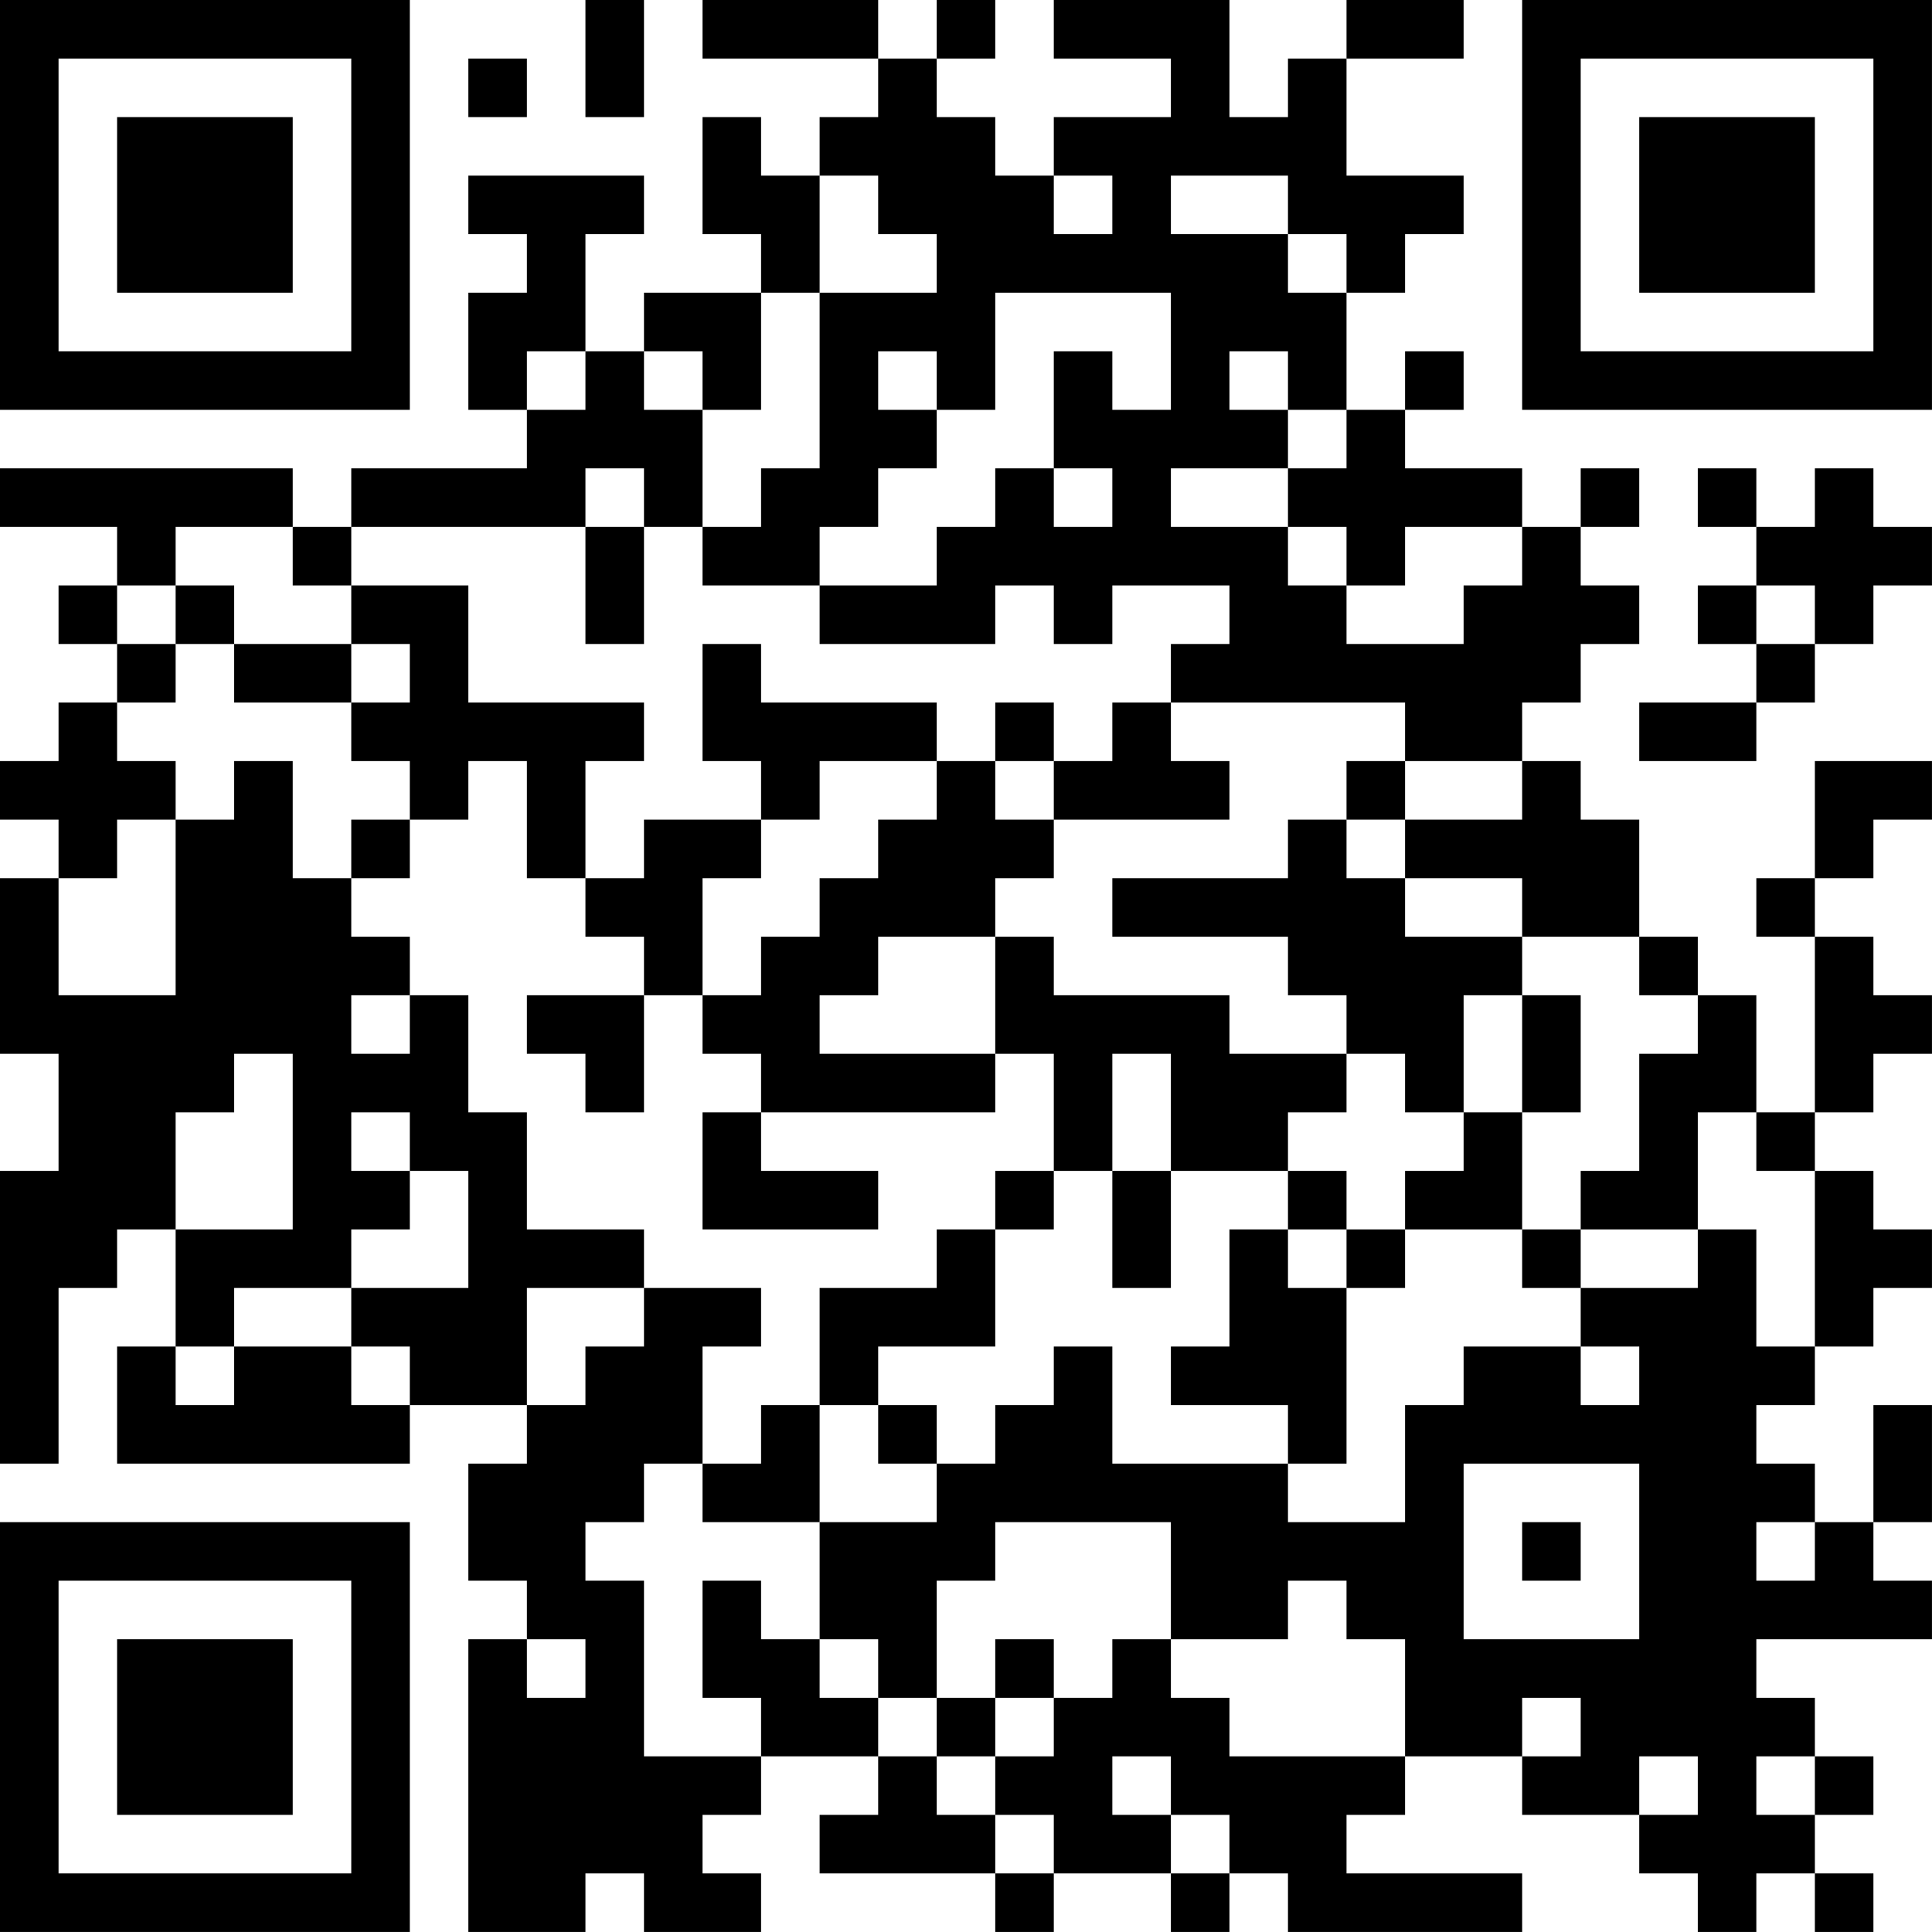 <?xml version="1.0" encoding="UTF-8"?>
<svg xmlns="http://www.w3.org/2000/svg" version="1.1" width="400" height="400" viewBox="0 0 400 400"><rect x="0" y="0" width="400" height="400" fill="#ffffff"/><g transform="scale(12.121)"><g transform="translate(0,0)"><path fill-rule="evenodd" d="M10 0L10 2L11 2L11 0ZM12 0L12 1L15 1L15 2L14 2L14 3L13 3L13 2L12 2L12 4L13 4L13 5L11 5L11 6L10 6L10 4L11 4L11 3L8 3L8 4L9 4L9 5L8 5L8 7L9 7L9 8L6 8L6 9L5 9L5 8L0 8L0 9L2 9L2 10L1 10L1 11L2 11L2 12L1 12L1 13L0 13L0 14L1 14L1 15L0 15L0 18L1 18L1 20L0 20L0 25L1 25L1 22L2 22L2 21L3 21L3 23L2 23L2 25L7 25L7 24L9 24L9 25L8 25L8 27L9 27L9 28L8 28L8 33L10 33L10 32L11 32L11 33L13 33L13 32L12 32L12 31L13 31L13 30L15 30L15 31L14 31L14 32L17 32L17 33L18 33L18 32L20 32L20 33L21 33L21 32L22 32L22 33L26 33L26 32L23 32L23 31L24 31L24 30L26 30L26 31L28 31L28 32L29 32L29 33L30 33L30 32L31 32L31 33L32 33L32 32L31 32L31 31L32 31L32 30L31 30L31 29L30 29L30 28L33 28L33 27L32 27L32 26L33 26L33 24L32 24L32 26L31 26L31 25L30 25L30 24L31 24L31 23L32 23L32 22L33 22L33 21L32 21L32 20L31 20L31 19L32 19L32 18L33 18L33 17L32 17L32 16L31 16L31 15L32 15L32 14L33 14L33 13L31 13L31 15L30 15L30 16L31 16L31 19L30 19L30 17L29 17L29 16L28 16L28 14L27 14L27 13L26 13L26 12L27 12L27 11L28 11L28 10L27 10L27 9L28 9L28 8L27 8L27 9L26 9L26 8L24 8L24 7L25 7L25 6L24 6L24 7L23 7L23 5L24 5L24 4L25 4L25 3L23 3L23 1L25 1L25 0L23 0L23 1L22 1L22 2L21 2L21 0L18 0L18 1L20 1L20 2L18 2L18 3L17 3L17 2L16 2L16 1L17 1L17 0L16 0L16 1L15 1L15 0ZM8 1L8 2L9 2L9 1ZM14 3L14 5L13 5L13 7L12 7L12 6L11 6L11 7L12 7L12 9L11 9L11 8L10 8L10 9L6 9L6 10L5 10L5 9L3 9L3 10L2 10L2 11L3 11L3 12L2 12L2 13L3 13L3 14L2 14L2 15L1 15L1 17L3 17L3 14L4 14L4 13L5 13L5 15L6 15L6 16L7 16L7 17L6 17L6 18L7 18L7 17L8 17L8 19L9 19L9 21L11 21L11 22L9 22L9 24L10 24L10 23L11 23L11 22L13 22L13 23L12 23L12 25L11 25L11 26L10 26L10 27L11 27L11 30L13 30L13 29L12 29L12 27L13 27L13 28L14 28L14 29L15 29L15 30L16 30L16 31L17 31L17 32L18 32L18 31L17 31L17 30L18 30L18 29L19 29L19 28L20 28L20 29L21 29L21 30L24 30L24 28L23 28L23 27L22 27L22 28L20 28L20 26L17 26L17 27L16 27L16 29L15 29L15 28L14 28L14 26L16 26L16 25L17 25L17 24L18 24L18 23L19 23L19 25L22 25L22 26L24 26L24 24L25 24L25 23L27 23L27 24L28 24L28 23L27 23L27 22L29 22L29 21L30 21L30 23L31 23L31 20L30 20L30 19L29 19L29 21L27 21L27 20L28 20L28 18L29 18L29 17L28 17L28 16L26 16L26 15L24 15L24 14L26 14L26 13L24 13L24 12L20 12L20 11L21 11L21 10L19 10L19 11L18 11L18 10L17 10L17 11L14 11L14 10L16 10L16 9L17 9L17 8L18 8L18 9L19 9L19 8L18 8L18 6L19 6L19 7L20 7L20 5L17 5L17 7L16 7L16 6L15 6L15 7L16 7L16 8L15 8L15 9L14 9L14 10L12 10L12 9L13 9L13 8L14 8L14 5L16 5L16 4L15 4L15 3ZM18 3L18 4L19 4L19 3ZM20 3L20 4L22 4L22 5L23 5L23 4L22 4L22 3ZM9 6L9 7L10 7L10 6ZM21 6L21 7L22 7L22 8L20 8L20 9L22 9L22 10L23 10L23 11L25 11L25 10L26 10L26 9L24 9L24 10L23 10L23 9L22 9L22 8L23 8L23 7L22 7L22 6ZM29 8L29 9L30 9L30 10L29 10L29 11L30 11L30 12L28 12L28 13L30 13L30 12L31 12L31 11L32 11L32 10L33 10L33 9L32 9L32 8L31 8L31 9L30 9L30 8ZM10 9L10 11L11 11L11 9ZM3 10L3 11L4 11L4 12L6 12L6 13L7 13L7 14L6 14L6 15L7 15L7 14L8 14L8 13L9 13L9 15L10 15L10 16L11 16L11 17L9 17L9 18L10 18L10 19L11 19L11 17L12 17L12 18L13 18L13 19L12 19L12 21L15 21L15 20L13 20L13 19L17 19L17 18L18 18L18 20L17 20L17 21L16 21L16 22L14 22L14 24L13 24L13 25L12 25L12 26L14 26L14 24L15 24L15 25L16 25L16 24L15 24L15 23L17 23L17 21L18 21L18 20L19 20L19 22L20 22L20 20L22 20L22 21L21 21L21 23L20 23L20 24L22 24L22 25L23 25L23 22L24 22L24 21L26 21L26 22L27 22L27 21L26 21L26 19L27 19L27 17L26 17L26 16L24 16L24 15L23 15L23 14L24 14L24 13L23 13L23 14L22 14L22 15L19 15L19 16L22 16L22 17L23 17L23 18L21 18L21 17L18 17L18 16L17 16L17 15L18 15L18 14L21 14L21 13L20 13L20 12L19 12L19 13L18 13L18 12L17 12L17 13L16 13L16 12L13 12L13 11L12 11L12 13L13 13L13 14L11 14L11 15L10 15L10 13L11 13L11 12L8 12L8 10L6 10L6 11L4 11L4 10ZM30 10L30 11L31 11L31 10ZM6 11L6 12L7 12L7 11ZM14 13L14 14L13 14L13 15L12 15L12 17L13 17L13 16L14 16L14 15L15 15L15 14L16 14L16 13ZM17 13L17 14L18 14L18 13ZM15 16L15 17L14 17L14 18L17 18L17 16ZM25 17L25 19L24 19L24 18L23 18L23 19L22 19L22 20L23 20L23 21L22 21L22 22L23 22L23 21L24 21L24 20L25 20L25 19L26 19L26 17ZM4 18L4 19L3 19L3 21L5 21L5 18ZM19 18L19 20L20 20L20 18ZM6 19L6 20L7 20L7 21L6 21L6 22L4 22L4 23L3 23L3 24L4 24L4 23L6 23L6 24L7 24L7 23L6 23L6 22L8 22L8 20L7 20L7 19ZM25 25L25 28L28 28L28 25ZM26 26L26 27L27 27L27 26ZM30 26L30 27L31 27L31 26ZM9 28L9 29L10 29L10 28ZM17 28L17 29L16 29L16 30L17 30L17 29L18 29L18 28ZM26 29L26 30L27 30L27 29ZM19 30L19 31L20 31L20 32L21 32L21 31L20 31L20 30ZM28 30L28 31L29 31L29 30ZM30 30L30 31L31 31L31 30ZM0 0L0 7L7 7L7 0ZM1 1L1 6L6 6L6 1ZM2 2L2 5L5 5L5 2ZM26 0L26 7L33 7L33 0ZM27 1L27 6L32 6L32 1ZM28 2L28 5L31 5L31 2ZM0 26L0 33L7 33L7 26ZM1 27L1 32L6 32L6 27ZM2 28L2 31L5 31L5 28Z" fill="#000000"/></g></g></svg>
